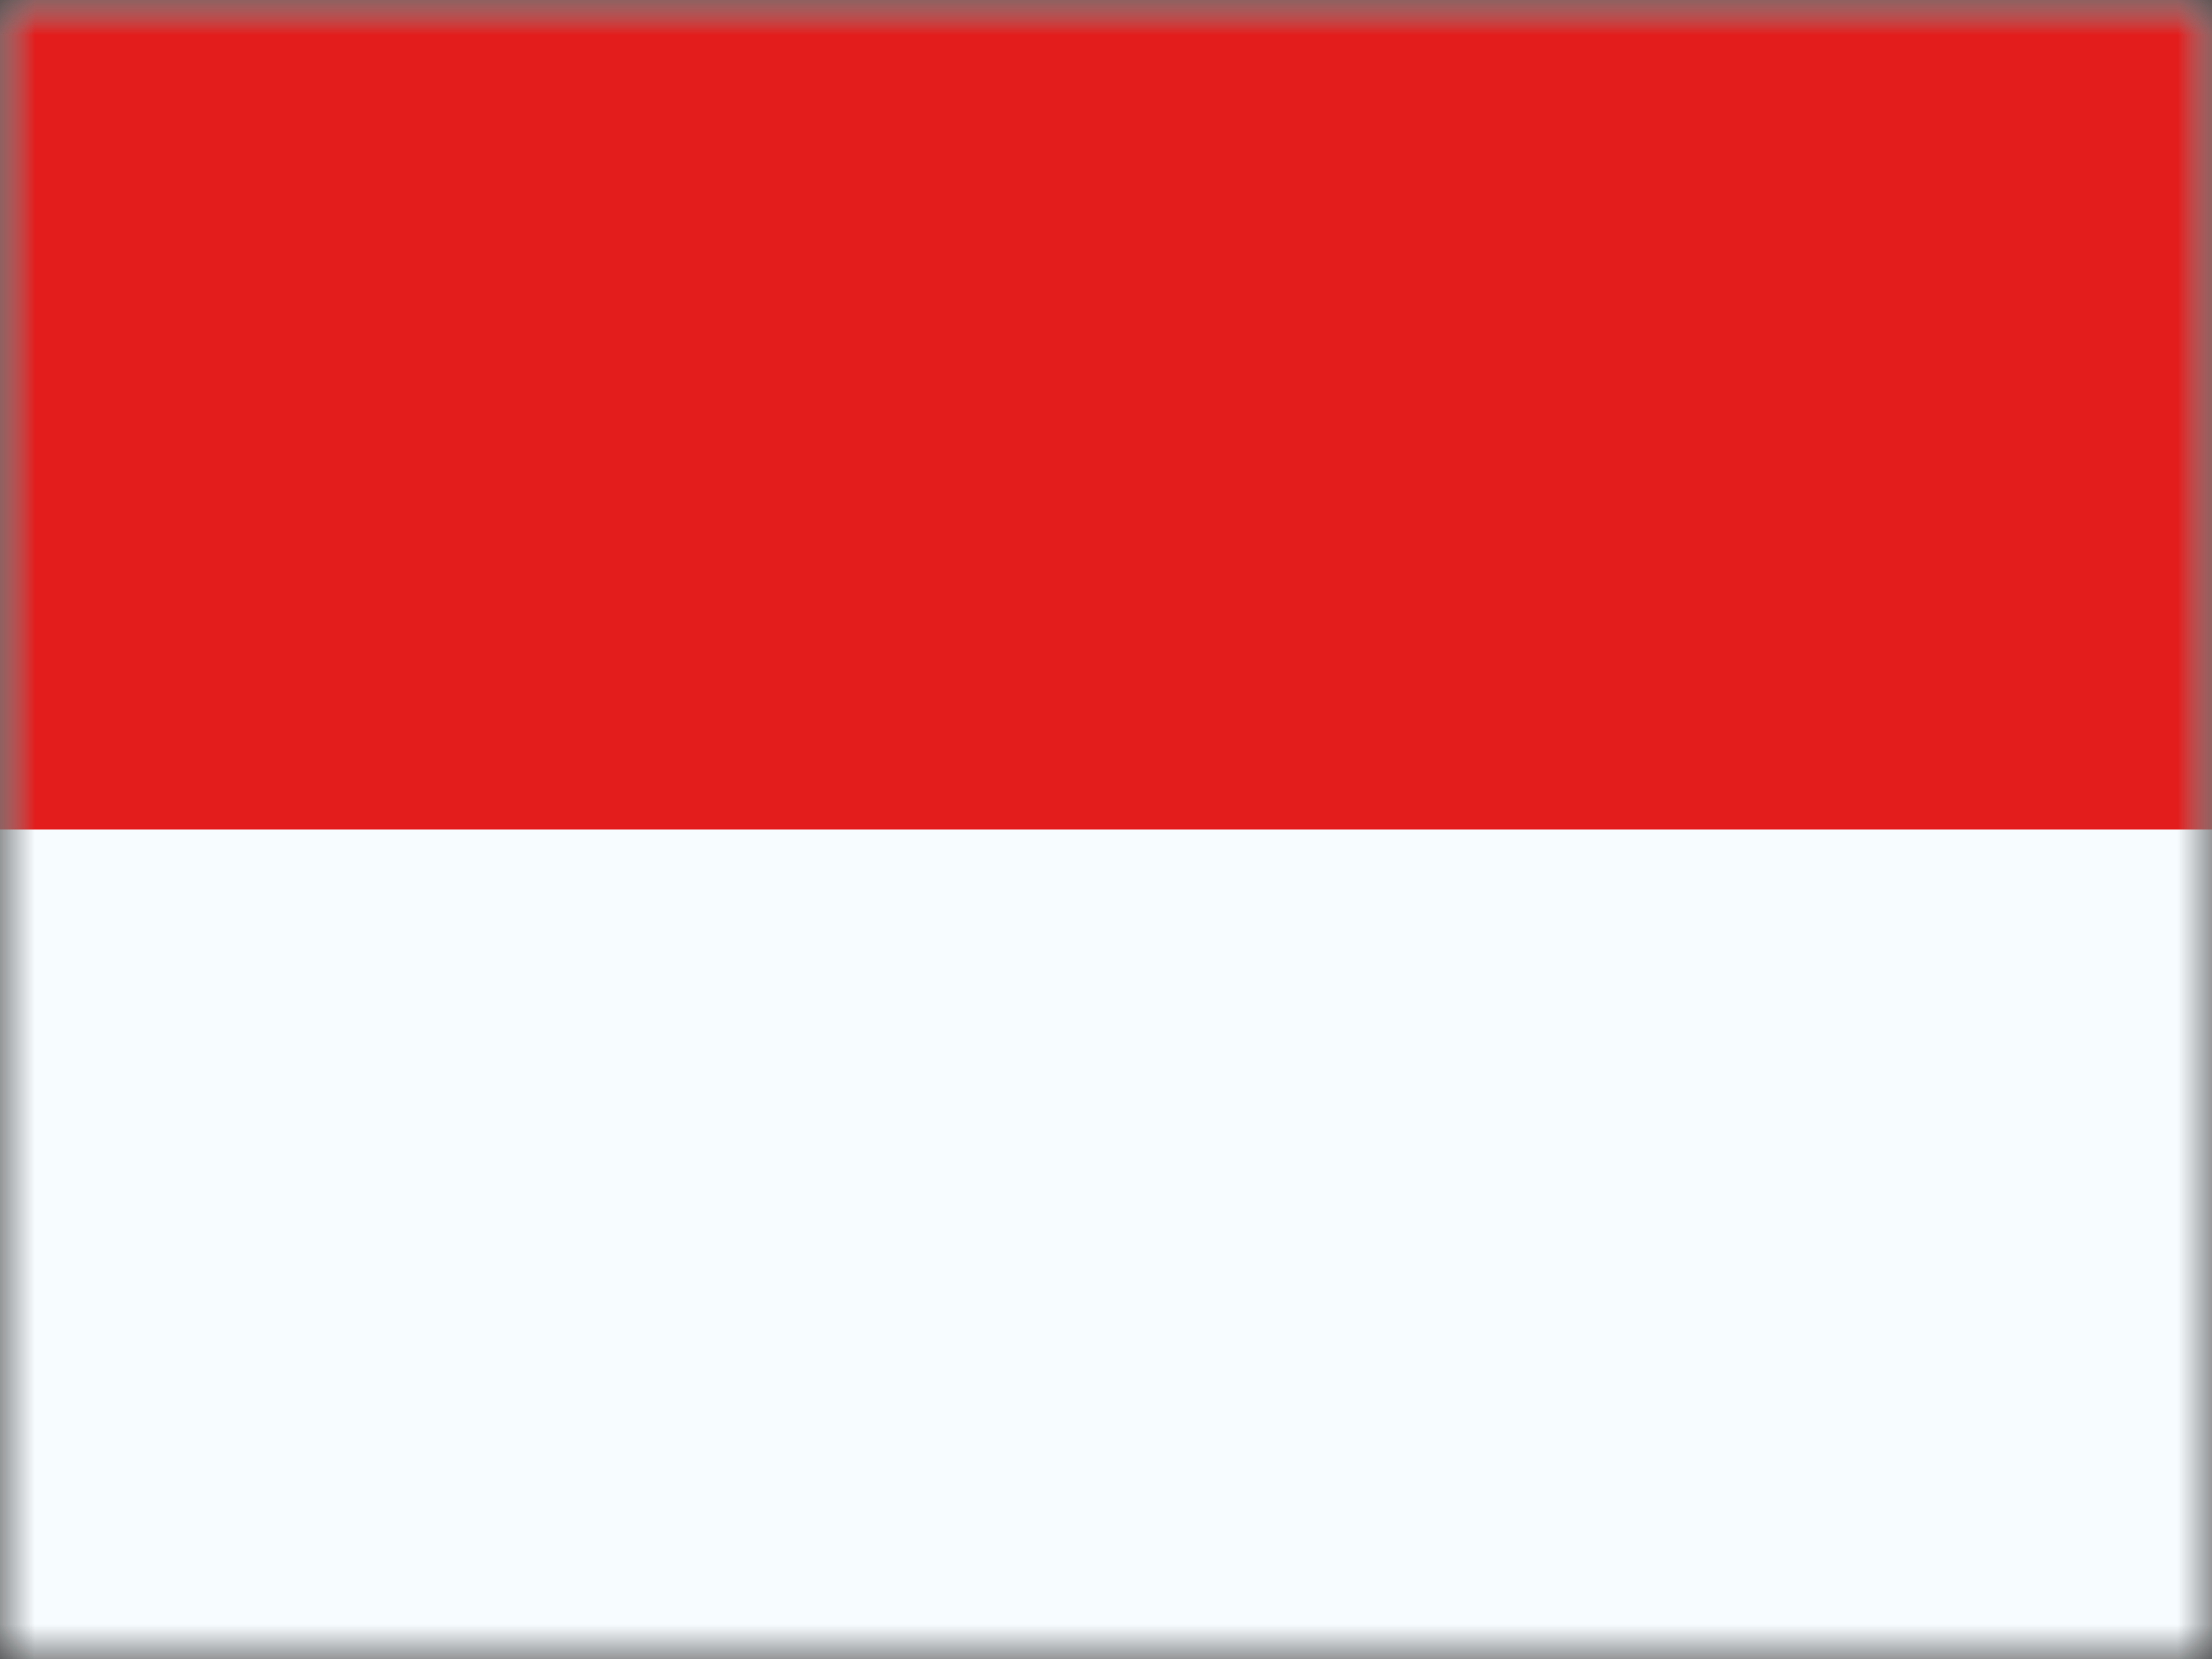 <svg xmlns="http://www.w3.org/2000/svg" xmlns:xlink="http://www.w3.org/1999/xlink" viewBox="0 0 32 24"><rect x="0" y="0" width="32" height="24" fill="#333333" stroke="none"/><defs><mask id="mantine-82lzscfct" fill="#fff"><path fill-rule="evenodd" d="M0 0h32v24H0z"/></mask><mask id="mantine-j7aiuqo13" fill="#fff"><use fill-rule="evenodd" xlink:href="#mantine-fdyvja20c"/></mask><path id="mantine-fdyvja20c" d="M0 0h32v24H0z"/></defs><g fill="none" fill-rule="evenodd" mask="url(#mantine-82lzscfct)"><use fill="#f7fcff" xlink:href="#mantine-fdyvja20c"/><path fill="#e31d1c" d="M0 0h32v12H0z" mask="url(#mantine-j7aiuqo13)"/></g></svg>